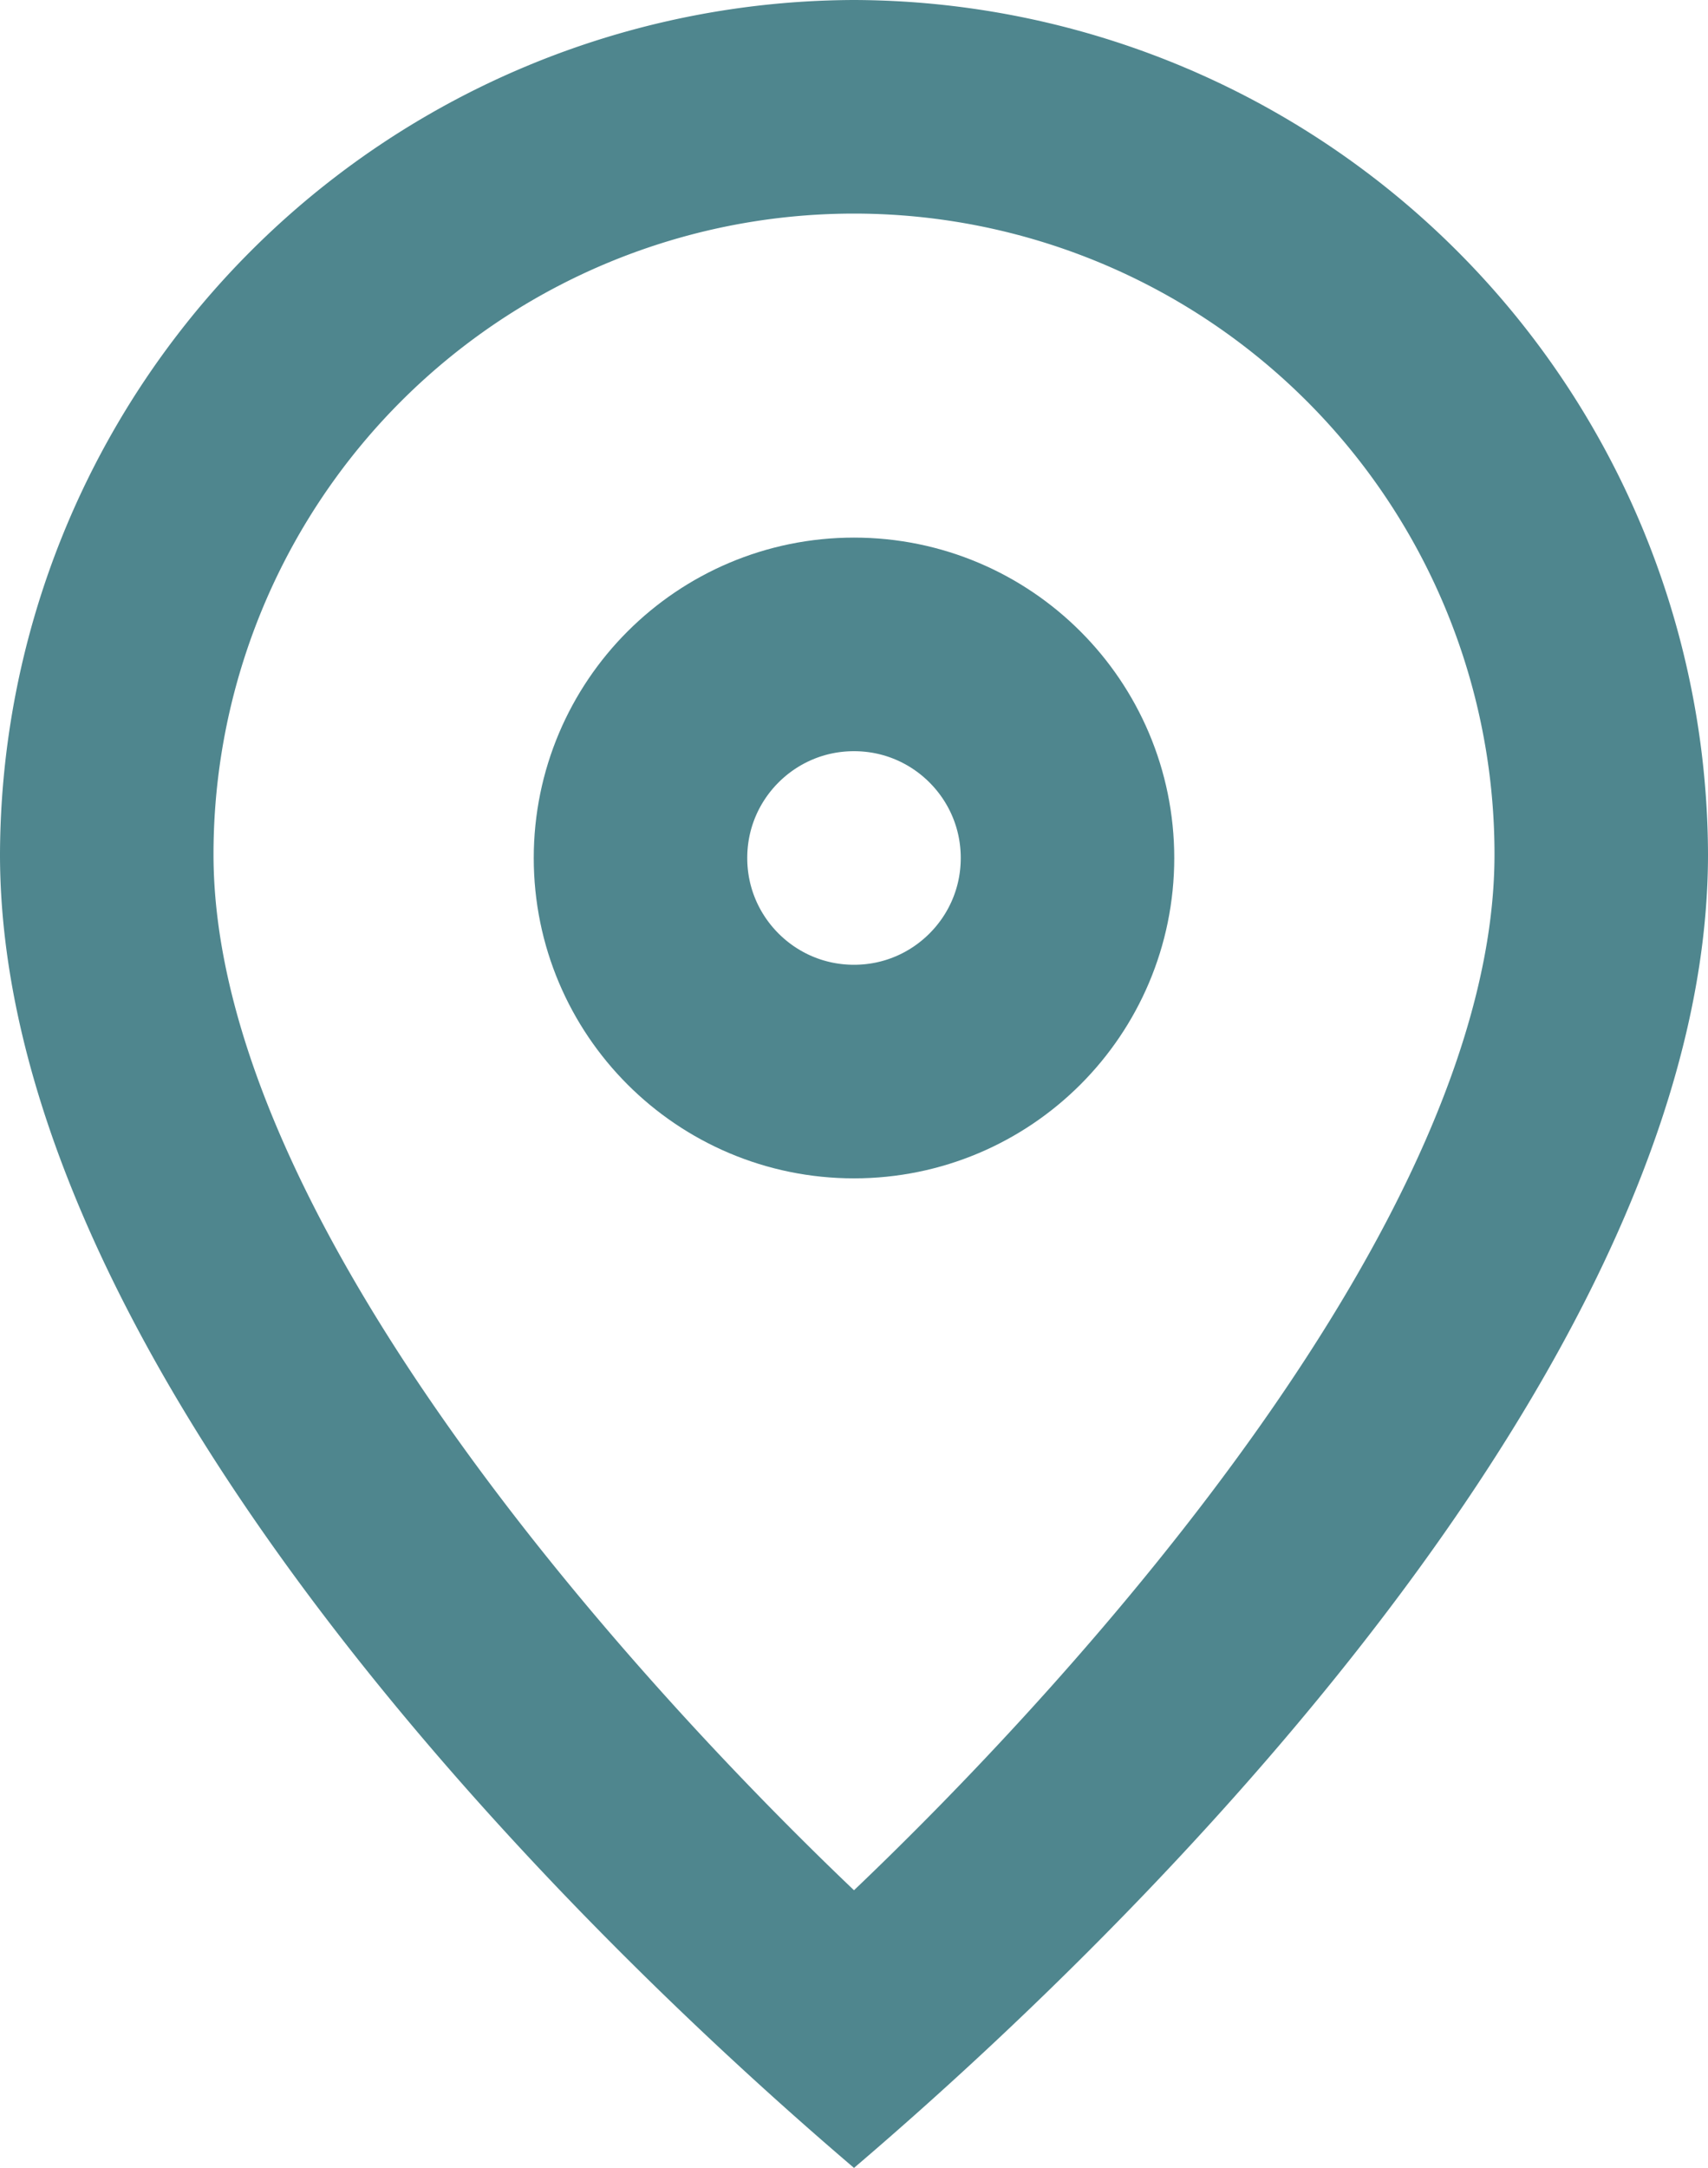 <svg xmlns="http://www.w3.org/2000/svg" width="16" height="20.3" viewBox="0 0 16 20.3"><defs><style>.a{fill:#4f868e;}.b,.d{fill:none;}.b{stroke:#4f868e;stroke-width:2px;}.c{stroke:none;}</style></defs><g transform="translate(-1073 -811.966)"><path class="a" d="M411,1230.1a8.024,8.024,0,0,0-8,8c0,4.4,4.6,9.4,8,12.3,3.4-2.9,8-7.9,8-12.3A8.024,8.024,0,0,0,411,1230.1Zm0,17.7c-2.1-2-6-6.3-6-9.7a6,6,0,0,1,12,0C417,1241.5,413.1,1245.8,411,1247.8Z" transform="translate(670 -418.134)"/><g class="b" transform="translate(1078 817)"><circle class="c" cx="3" cy="3" r="3"/><circle class="d" cx="3" cy="3" r="2"/></g></g></svg>